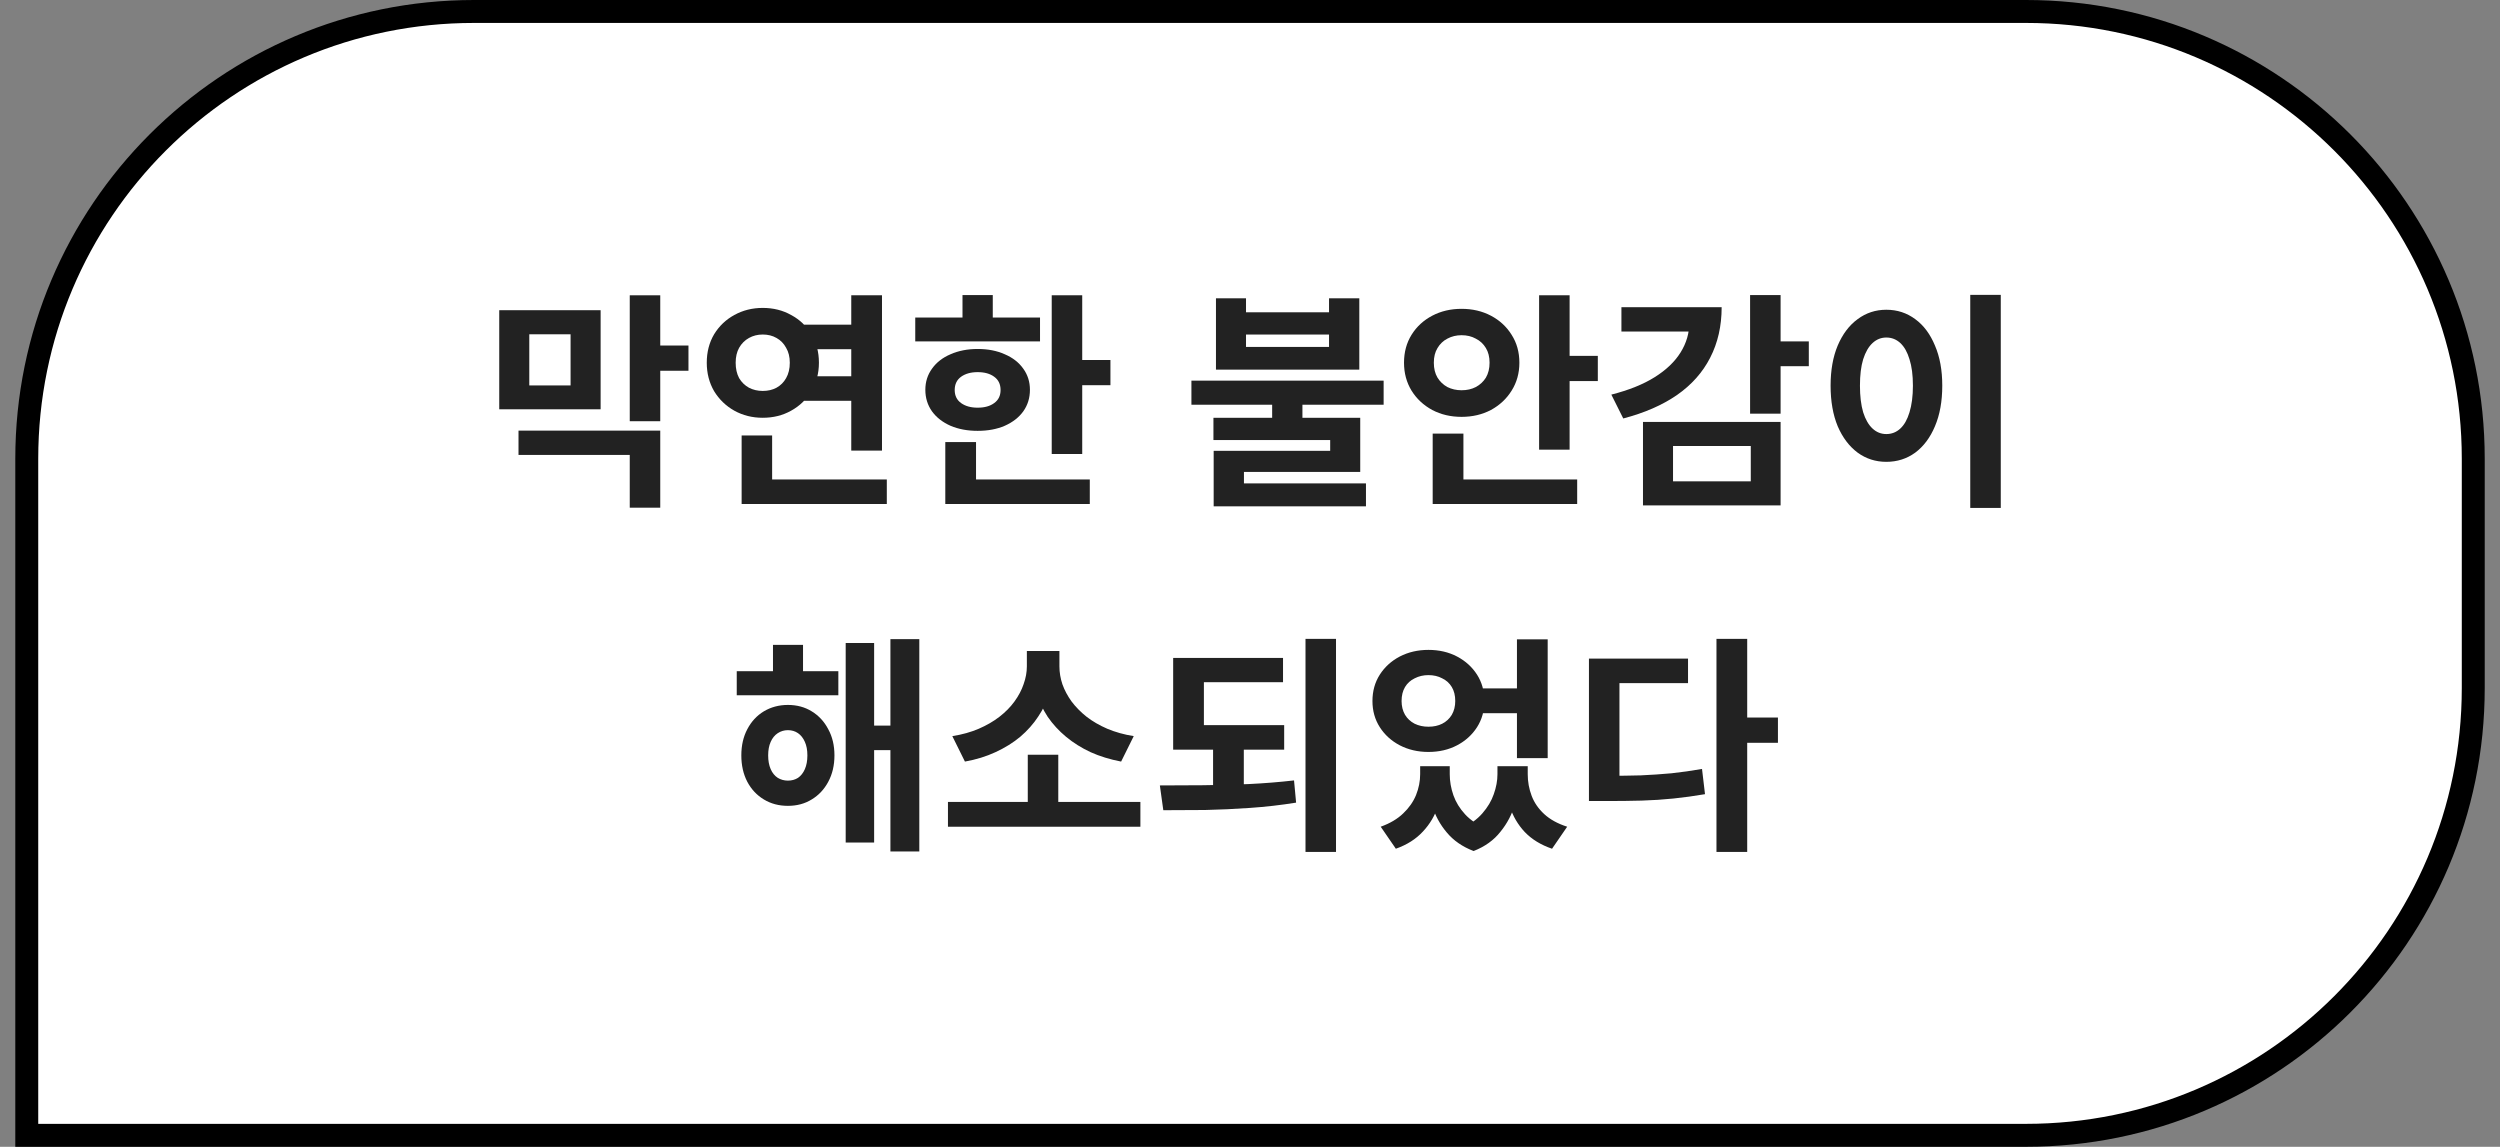 <svg width="109" height="50" viewBox="0 0 109 50" fill="none" xmlns="http://www.w3.org/2000/svg">
<rect x="0" y="0" width="109" height="50" fill="#808080" stroke="none"/>
<path d="M20.667 0.5H88.334C99.103 0.5 107.834 9.23 107.834 20V30C107.834 40.77 99.103 49.5 88.334 49.5H1.167V20C1.167 9.23 9.897 0.5 20.667 0.5Z" fill="white"/>
<path d="M20.667 0.5H88.334C99.103 0.5 107.834 9.23 107.834 20V30C107.834 40.77 99.103 49.5 88.334 49.5H1.167V20C1.167 9.23 9.897 0.5 20.667 0.5Z" stroke="black"/>
<path d="M74.838 27.855H76.178V37.145H74.838V27.855ZM75.888 31.285H77.518V32.386H75.888V31.285ZM69.278 33.825H70.058C70.585 33.825 71.078 33.819 71.538 33.806C71.998 33.785 72.445 33.755 72.878 33.715C73.312 33.669 73.755 33.605 74.208 33.526L74.338 34.626C73.872 34.706 73.412 34.769 72.958 34.816C72.512 34.862 72.052 34.892 71.578 34.906C71.105 34.919 70.598 34.925 70.058 34.925H69.278V33.825ZM69.278 28.715H73.598V29.785H70.608V34.346H69.278V28.715Z" fill="#222222"/>
<path d="M61.919 33.405H62.929V33.755C62.929 34.228 62.855 34.682 62.709 35.115C62.569 35.548 62.346 35.928 62.039 36.255C61.739 36.582 61.346 36.832 60.859 37.005L60.199 36.045C60.605 35.898 60.932 35.705 61.179 35.465C61.432 35.225 61.619 34.958 61.739 34.665C61.859 34.365 61.919 34.062 61.919 33.755V33.405ZM62.249 33.405H63.209V33.755C63.209 34.062 63.262 34.368 63.369 34.675C63.475 34.975 63.645 35.252 63.879 35.505C64.112 35.758 64.419 35.965 64.799 36.125L64.249 37.105C63.762 36.918 63.372 36.648 63.079 36.295C62.785 35.948 62.572 35.555 62.439 35.115C62.312 34.668 62.249 34.215 62.249 33.755V33.405ZM65.289 33.405H66.249V33.755C66.249 34.188 66.182 34.625 66.049 35.065C65.922 35.505 65.712 35.905 65.419 36.265C65.132 36.632 64.742 36.912 64.249 37.105L63.709 36.125C64.089 35.952 64.395 35.732 64.629 35.465C64.862 35.198 65.029 34.918 65.129 34.625C65.236 34.325 65.289 34.035 65.289 33.755V33.405ZM65.609 33.405H66.609V33.755C66.609 34.082 66.665 34.395 66.779 34.695C66.892 34.995 67.076 35.262 67.329 35.495C67.582 35.728 67.915 35.912 68.329 36.045L67.669 37.005C67.182 36.838 66.785 36.595 66.479 36.275C66.179 35.955 65.959 35.578 65.819 35.145C65.679 34.712 65.609 34.248 65.609 33.755V33.405ZM64.239 30.015H66.429V31.095H64.239V30.015ZM62.279 28.335C62.745 28.335 63.162 28.432 63.529 28.625C63.895 28.818 64.186 29.082 64.399 29.415C64.612 29.748 64.719 30.132 64.719 30.565C64.719 30.992 64.612 31.372 64.399 31.705C64.186 32.038 63.895 32.302 63.529 32.495C63.162 32.688 62.745 32.785 62.279 32.785C61.819 32.785 61.402 32.688 61.029 32.495C60.662 32.302 60.372 32.038 60.159 31.705C59.946 31.372 59.839 30.992 59.839 30.565C59.839 30.132 59.946 29.748 60.159 29.415C60.372 29.082 60.662 28.818 61.029 28.625C61.402 28.432 61.819 28.335 62.279 28.335ZM62.279 29.435C62.059 29.435 61.859 29.482 61.679 29.575C61.499 29.662 61.359 29.788 61.259 29.955C61.159 30.122 61.109 30.325 61.109 30.565C61.109 30.792 61.159 30.992 61.259 31.165C61.359 31.332 61.499 31.462 61.679 31.555C61.859 31.642 62.059 31.685 62.279 31.685C62.505 31.685 62.706 31.642 62.879 31.555C63.059 31.462 63.199 31.332 63.299 31.165C63.399 30.992 63.449 30.792 63.449 30.565C63.449 30.325 63.399 30.122 63.299 29.955C63.199 29.788 63.059 29.662 62.879 29.575C62.706 29.482 62.505 29.435 62.279 29.435ZM66.139 27.875H67.479V33.055H66.139V27.875Z" fill="#222222"/>
<path d="M51.15 31.616H55.99V32.685H51.15V31.616ZM52.89 32.475H54.23V34.435H52.89V32.475ZM51.15 28.686H55.94V29.745H52.49V31.945H51.15V28.686ZM56.92 27.855H58.25V37.145H56.92V27.855ZM50.72 35.325L50.57 34.245C51.164 34.245 51.79 34.242 52.45 34.236C53.11 34.229 53.777 34.212 54.45 34.185C55.13 34.152 55.787 34.099 56.42 34.026L56.51 34.995C55.844 35.102 55.174 35.179 54.5 35.225C53.834 35.272 53.18 35.302 52.54 35.316C51.907 35.322 51.3 35.325 50.72 35.325Z" fill="#222222"/>
<path d="M41.331 34.965H49.721V36.045H41.331V34.965ZM44.811 32.905H46.141V35.255H44.811V32.905ZM44.771 28.385H45.931V29.055C45.931 29.448 45.874 29.828 45.761 30.195C45.654 30.561 45.491 30.908 45.271 31.235C45.058 31.561 44.794 31.858 44.481 32.125C44.168 32.385 43.808 32.608 43.401 32.795C43.001 32.981 42.558 33.118 42.071 33.205L41.521 32.095C41.948 32.028 42.331 31.921 42.671 31.775C43.011 31.628 43.311 31.455 43.571 31.255C43.838 31.048 44.058 30.825 44.231 30.585C44.411 30.338 44.544 30.085 44.631 29.825C44.724 29.565 44.771 29.308 44.771 29.055V28.385ZM45.021 28.385H46.191V29.055C46.191 29.315 46.234 29.575 46.321 29.835C46.414 30.095 46.548 30.345 46.721 30.585C46.901 30.825 47.121 31.048 47.381 31.255C47.641 31.455 47.941 31.628 48.281 31.775C48.628 31.921 49.011 32.028 49.431 32.095L48.881 33.205C48.394 33.111 47.951 32.975 47.551 32.795C47.151 32.608 46.794 32.385 46.481 32.125C46.168 31.865 45.901 31.575 45.681 31.255C45.468 30.928 45.304 30.581 45.191 30.215C45.078 29.841 45.021 29.455 45.021 29.055V28.385Z" fill="#222222"/>
<path d="M32.122 29.265H36.552V30.315H32.122V29.265ZM34.352 30.735C34.745 30.735 35.092 30.829 35.392 31.015C35.699 31.202 35.939 31.462 36.112 31.795C36.292 32.122 36.382 32.502 36.382 32.935C36.382 33.369 36.292 33.752 36.112 34.085C35.939 34.412 35.699 34.669 35.392 34.855C35.092 35.042 34.745 35.135 34.352 35.135C33.959 35.135 33.609 35.042 33.302 34.855C32.995 34.669 32.755 34.412 32.582 34.085C32.409 33.752 32.322 33.369 32.322 32.935C32.322 32.502 32.409 32.122 32.582 31.795C32.755 31.462 32.995 31.202 33.302 31.015C33.615 30.829 33.965 30.735 34.352 30.735ZM34.352 31.835C34.192 31.835 34.045 31.879 33.912 31.965C33.779 32.052 33.675 32.179 33.602 32.345C33.529 32.505 33.492 32.702 33.492 32.935C33.492 33.169 33.529 33.369 33.602 33.535C33.675 33.702 33.779 33.829 33.912 33.915C34.045 33.995 34.192 34.035 34.352 34.035C34.519 34.035 34.665 33.995 34.792 33.915C34.919 33.829 35.019 33.702 35.092 33.535C35.165 33.369 35.202 33.169 35.202 32.935C35.202 32.702 35.165 32.505 35.092 32.345C35.019 32.179 34.919 32.052 34.792 31.965C34.665 31.879 34.519 31.835 34.352 31.835ZM38.822 27.865H40.082V37.125H38.822V27.865ZM37.712 31.635H39.232V32.705H37.712V31.635ZM36.872 28.035H38.112V36.735H36.872V28.035ZM33.702 28.115H35.012V29.925H33.702V28.115Z" fill="#222222"/>
<path d="M85.903 12.855H87.234V22.145H85.903V12.855ZM82.243 13.505C82.717 13.505 83.137 13.642 83.504 13.915C83.87 14.182 84.157 14.566 84.364 15.066C84.577 15.559 84.683 16.142 84.683 16.816C84.683 17.495 84.577 18.085 84.364 18.585C84.157 19.079 83.87 19.462 83.504 19.735C83.137 20.002 82.717 20.136 82.243 20.136C81.777 20.136 81.36 20.002 80.993 19.735C80.627 19.462 80.337 19.079 80.124 18.585C79.917 18.085 79.814 17.495 79.814 16.816C79.814 16.142 79.917 15.559 80.124 15.066C80.337 14.566 80.627 14.182 80.993 13.915C81.36 13.642 81.777 13.505 82.243 13.505ZM82.243 14.716C82.017 14.716 81.817 14.796 81.644 14.956C81.47 15.116 81.334 15.352 81.234 15.665C81.14 15.972 81.094 16.355 81.094 16.816C81.094 17.269 81.14 17.655 81.234 17.976C81.334 18.289 81.47 18.526 81.644 18.686C81.817 18.846 82.017 18.925 82.243 18.925C82.477 18.925 82.68 18.846 82.853 18.686C83.027 18.526 83.16 18.289 83.254 17.976C83.353 17.655 83.403 17.269 83.403 16.816C83.403 16.355 83.353 15.972 83.254 15.665C83.16 15.352 83.027 15.116 82.853 14.956C82.68 14.796 82.477 14.716 82.243 14.716Z" fill="#222222"/>
<path d="M76.304 12.865H77.634V18.035H76.304V12.865ZM77.274 14.885H78.864V15.965H77.274V14.885ZM73.654 13.395H75.064C75.064 14.215 74.897 14.949 74.564 15.595C74.237 16.235 73.754 16.779 73.114 17.225C72.474 17.665 71.694 18.005 70.774 18.245L70.254 17.205C71.014 17.012 71.644 16.759 72.144 16.445C72.644 16.132 73.021 15.772 73.274 15.365C73.527 14.959 73.654 14.525 73.654 14.065V13.395ZM70.694 13.395H74.444V14.455H70.694V13.395ZM71.634 18.395H77.634V22.035H71.634V18.395ZM76.334 19.445H72.944V20.985H76.334V19.445Z" fill="#222222"/>
<path d="M67.105 12.875H68.435V19.605H67.105V12.875ZM68.065 15.515H69.665V16.615H68.065V15.515ZM62.465 20.905H68.765V21.975H62.465V20.905ZM62.465 18.905H63.805V21.385H62.465V18.905ZM63.725 13.465C64.198 13.465 64.625 13.565 65.005 13.765C65.385 13.965 65.685 14.242 65.905 14.595C66.132 14.948 66.245 15.355 66.245 15.815C66.245 16.268 66.132 16.675 65.905 17.035C65.685 17.388 65.385 17.668 65.005 17.875C64.625 18.075 64.198 18.175 63.725 18.175C63.252 18.175 62.825 18.075 62.445 17.875C62.065 17.668 61.765 17.388 61.545 17.035C61.325 16.675 61.215 16.268 61.215 15.815C61.215 15.355 61.325 14.948 61.545 14.595C61.765 14.242 62.065 13.965 62.445 13.765C62.825 13.565 63.252 13.465 63.725 13.465ZM63.725 14.615C63.498 14.615 63.291 14.665 63.105 14.765C62.925 14.858 62.782 14.995 62.675 15.175C62.568 15.348 62.515 15.562 62.515 15.815C62.515 16.068 62.568 16.285 62.675 16.465C62.782 16.638 62.925 16.775 63.105 16.875C63.291 16.968 63.498 17.015 63.725 17.015C63.958 17.015 64.165 16.968 64.345 16.875C64.531 16.775 64.678 16.638 64.785 16.465C64.891 16.285 64.945 16.068 64.945 15.815C64.945 15.562 64.891 15.348 64.785 15.175C64.678 14.995 64.531 14.858 64.345 14.765C64.165 14.665 63.958 14.615 63.725 14.615Z" fill="#222222"/>
<path d="M55.466 17.346H56.786V18.636H55.466V17.346ZM53.016 13.006H54.326V13.616H57.946V13.006H59.266V16.116H53.016V13.006ZM54.326 14.586V15.126H57.946V14.586H54.326ZM51.946 16.596H60.326V17.646H51.946V16.596ZM52.906 18.216H59.306V20.576H54.236V21.416H52.916V19.656H57.996V19.186H52.906V18.216ZM52.916 21.076H59.556V22.076H52.916V21.076Z" fill="#222222"/>
<path d="M45.855 12.875H47.185V19.795H45.855V12.875ZM46.815 15.695H48.415V16.795H46.815V15.695ZM39.905 13.845H45.345V14.885H39.905V13.845ZM42.625 15.215C43.072 15.215 43.465 15.292 43.805 15.445C44.152 15.592 44.422 15.802 44.615 16.075C44.809 16.342 44.905 16.649 44.905 16.995C44.905 17.349 44.809 17.662 44.615 17.935C44.422 18.202 44.152 18.412 43.805 18.565C43.465 18.712 43.072 18.785 42.625 18.785C42.185 18.785 41.792 18.712 41.445 18.565C41.099 18.412 40.829 18.202 40.635 17.935C40.442 17.662 40.345 17.349 40.345 16.995C40.345 16.649 40.442 16.342 40.635 16.075C40.829 15.802 41.099 15.592 41.445 15.445C41.792 15.292 42.185 15.215 42.625 15.215ZM42.625 16.225C42.332 16.225 42.092 16.292 41.905 16.425C41.719 16.559 41.625 16.752 41.625 17.005C41.625 17.252 41.719 17.442 41.905 17.575C42.092 17.709 42.332 17.775 42.625 17.775C42.925 17.775 43.165 17.709 43.345 17.575C43.532 17.442 43.625 17.252 43.625 17.005C43.625 16.752 43.532 16.559 43.345 16.425C43.165 16.292 42.925 16.225 42.625 16.225ZM41.965 12.865H43.285V14.345H41.965V12.865ZM41.215 20.905H47.515V21.975H41.215V20.905ZM41.215 19.275H42.555V21.365H41.215V19.275Z" fill="#222222"/>
<path d="M34.885 14.155H37.615V15.225H34.885V14.155ZM34.885 16.405H37.615V17.475H34.885V16.405ZM37.115 12.875H38.455V19.645H37.115V12.875ZM32.335 20.905H38.665V21.975H32.335V20.905ZM32.335 18.985H33.665V21.465H32.335V18.985ZM33.255 13.425C33.715 13.425 34.129 13.528 34.495 13.735C34.869 13.935 35.162 14.215 35.375 14.575C35.595 14.935 35.705 15.348 35.705 15.815C35.705 16.275 35.595 16.688 35.375 17.055C35.162 17.415 34.869 17.698 34.495 17.905C34.129 18.112 33.715 18.215 33.255 18.215C32.802 18.215 32.389 18.112 32.015 17.905C31.649 17.698 31.355 17.415 31.135 17.055C30.922 16.688 30.815 16.275 30.815 15.815C30.815 15.348 30.922 14.935 31.135 14.575C31.355 14.215 31.649 13.935 32.015 13.735C32.389 13.528 32.802 13.425 33.255 13.425ZM33.255 14.585C33.035 14.585 32.835 14.635 32.655 14.735C32.475 14.835 32.332 14.978 32.225 15.165C32.125 15.345 32.075 15.562 32.075 15.815C32.075 16.075 32.125 16.298 32.225 16.485C32.332 16.665 32.475 16.805 32.655 16.905C32.835 16.998 33.035 17.045 33.255 17.045C33.482 17.045 33.682 16.998 33.855 16.905C34.035 16.805 34.175 16.665 34.275 16.485C34.382 16.298 34.435 16.075 34.435 15.815C34.435 15.562 34.382 15.345 34.275 15.165C34.175 14.978 34.035 14.835 33.855 14.735C33.682 14.635 33.482 14.585 33.255 14.585Z" fill="#222222"/>
<path d="M21.767 13.525H26.187V17.845H21.767V13.525ZM24.877 14.575H23.077V16.805H24.877V14.575ZM27.457 12.875H28.787V18.365H27.457V12.875ZM28.427 15.065H30.017V16.165H28.427V15.065ZM22.607 18.775H28.787V22.135H27.457V19.835H22.607V18.775Z" fill="#222222"/>
</svg>
